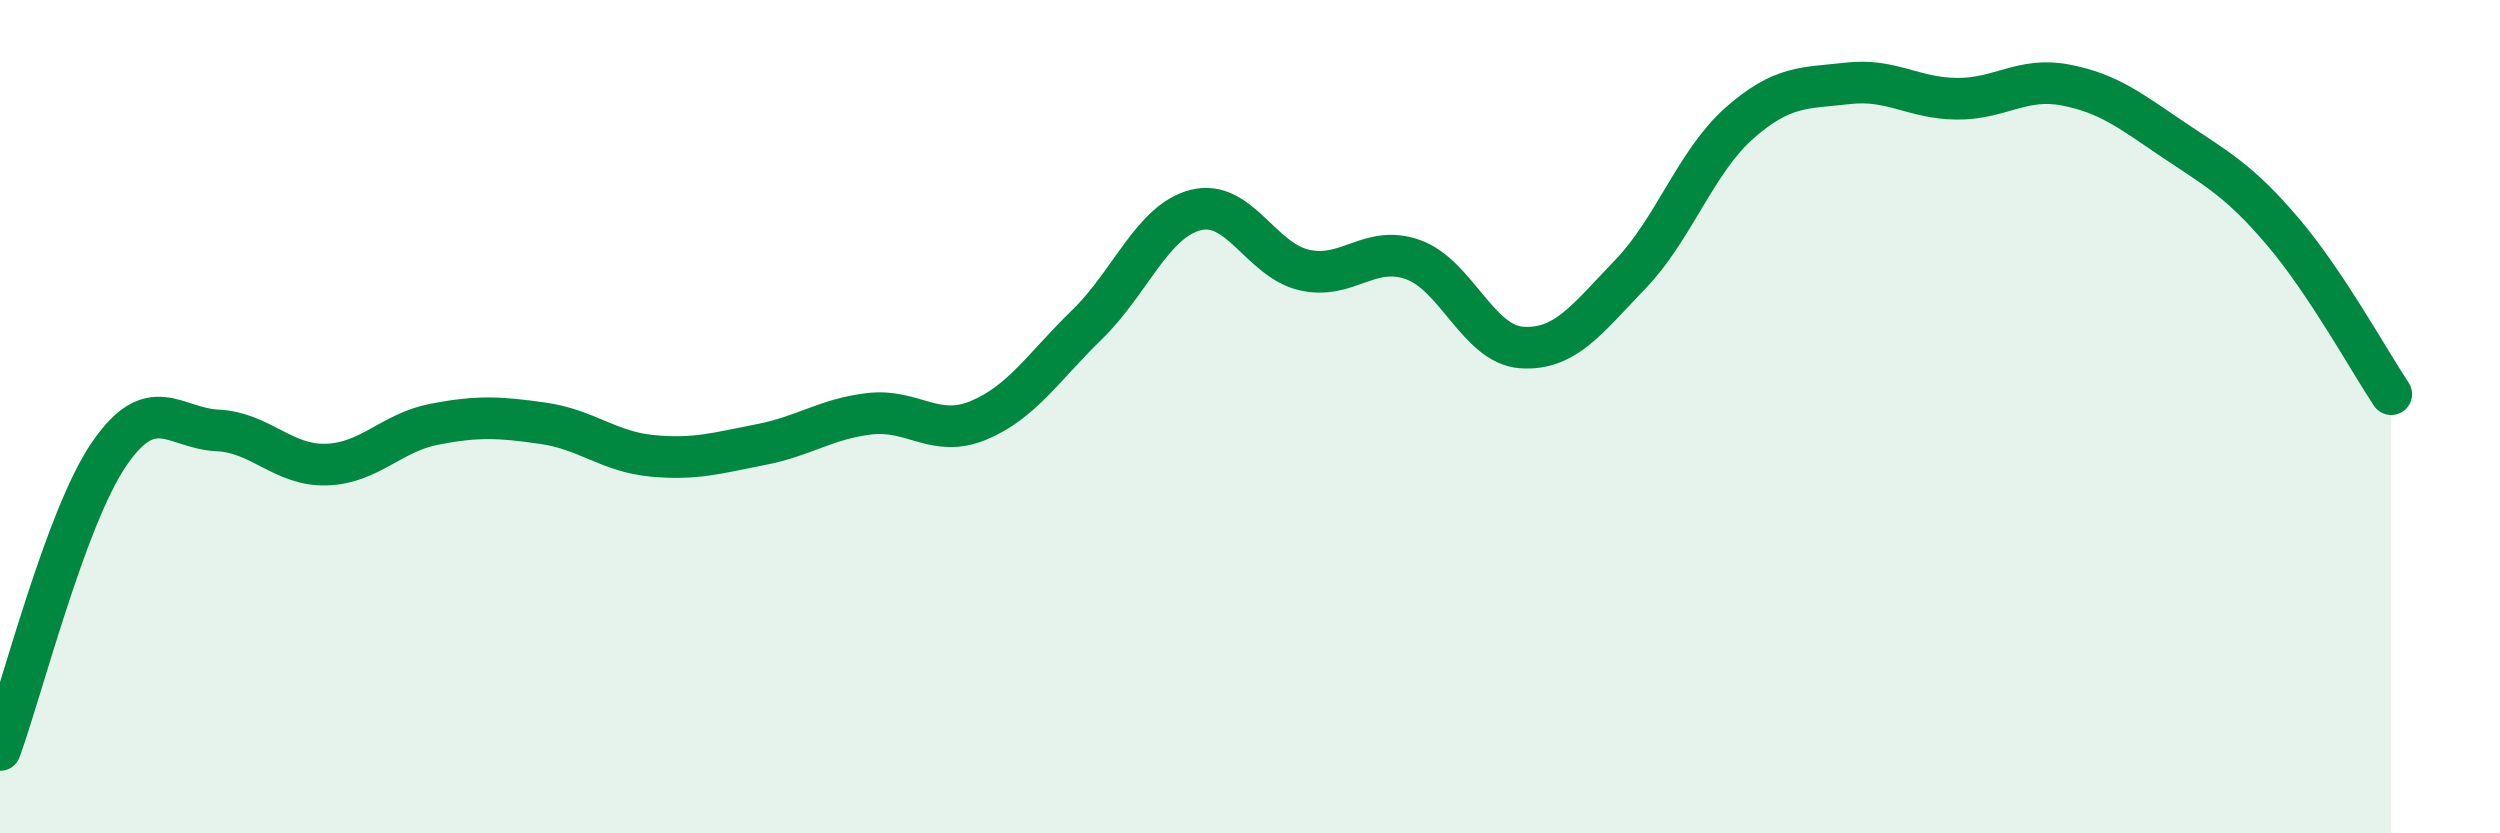 
    <svg width="60" height="20" viewBox="0 0 60 20" xmlns="http://www.w3.org/2000/svg">
      <path
        d="M 0,18 C 0.52,16.58 1.57,12.44 2.61,10.91 C 3.65,9.38 4.18,10.28 5.22,10.33 C 6.26,10.38 6.79,11.18 7.83,11.15 C 8.87,11.12 9.39,10.38 10.43,10.18 C 11.47,9.98 12,10.01 13.04,10.16 C 14.08,10.31 14.61,10.84 15.65,10.94 C 16.69,11.04 17.22,10.87 18.26,10.67 C 19.3,10.47 19.83,10.05 20.87,9.93 C 21.91,9.81 22.44,10.52 23.48,10.09 C 24.52,9.66 25.05,8.8 26.09,7.79 C 27.13,6.78 27.66,5.3 28.7,5.04 C 29.74,4.78 30.26,6.24 31.3,6.48 C 32.34,6.72 32.87,5.86 33.91,6.23 C 34.95,6.6 35.48,8.27 36.52,8.34 C 37.56,8.41 38.09,7.66 39.13,6.58 C 40.17,5.5 40.7,3.88 41.74,2.96 C 42.78,2.04 43.31,2.12 44.35,2 C 45.39,1.88 45.92,2.36 46.96,2.37 C 48,2.38 48.53,1.84 49.57,2.04 C 50.61,2.24 51.13,2.66 52.17,3.36 C 53.21,4.06 53.74,4.33 54.78,5.55 C 55.82,6.77 56.87,8.68 57.39,9.46L57.39 20L0 20Z"
        fill="#008740"
        opacity="0.1"
        stroke-linecap="round"
        stroke-linejoin="round"
      />
      <path
        d="M 0,18 C 0.52,16.58 1.57,12.44 2.61,10.91 C 3.65,9.38 4.18,10.28 5.22,10.33 C 6.26,10.38 6.79,11.18 7.83,11.15 C 8.87,11.12 9.39,10.38 10.43,10.18 C 11.47,9.98 12,10.01 13.04,10.16 C 14.08,10.31 14.61,10.84 15.65,10.94 C 16.69,11.04 17.22,10.87 18.26,10.67 C 19.3,10.47 19.83,10.05 20.87,9.93 C 21.91,9.81 22.44,10.52 23.48,10.09 C 24.52,9.66 25.05,8.8 26.09,7.79 C 27.13,6.78 27.66,5.3 28.7,5.04 C 29.74,4.78 30.26,6.24 31.3,6.48 C 32.34,6.72 32.87,5.86 33.91,6.23 C 34.95,6.6 35.48,8.27 36.52,8.34 C 37.56,8.41 38.09,7.66 39.13,6.58 C 40.17,5.5 40.7,3.88 41.74,2.96 C 42.78,2.04 43.31,2.12 44.35,2 C 45.39,1.88 45.92,2.36 46.96,2.37 C 48,2.38 48.53,1.84 49.57,2.04 C 50.61,2.24 51.13,2.66 52.17,3.36 C 53.21,4.06 53.74,4.33 54.78,5.55 C 55.82,6.77 56.87,8.68 57.39,9.46"
        stroke="#008740"
        stroke-width="1"
        fill="none"
        stroke-linecap="round"
        stroke-linejoin="round"
      />
    </svg>
  